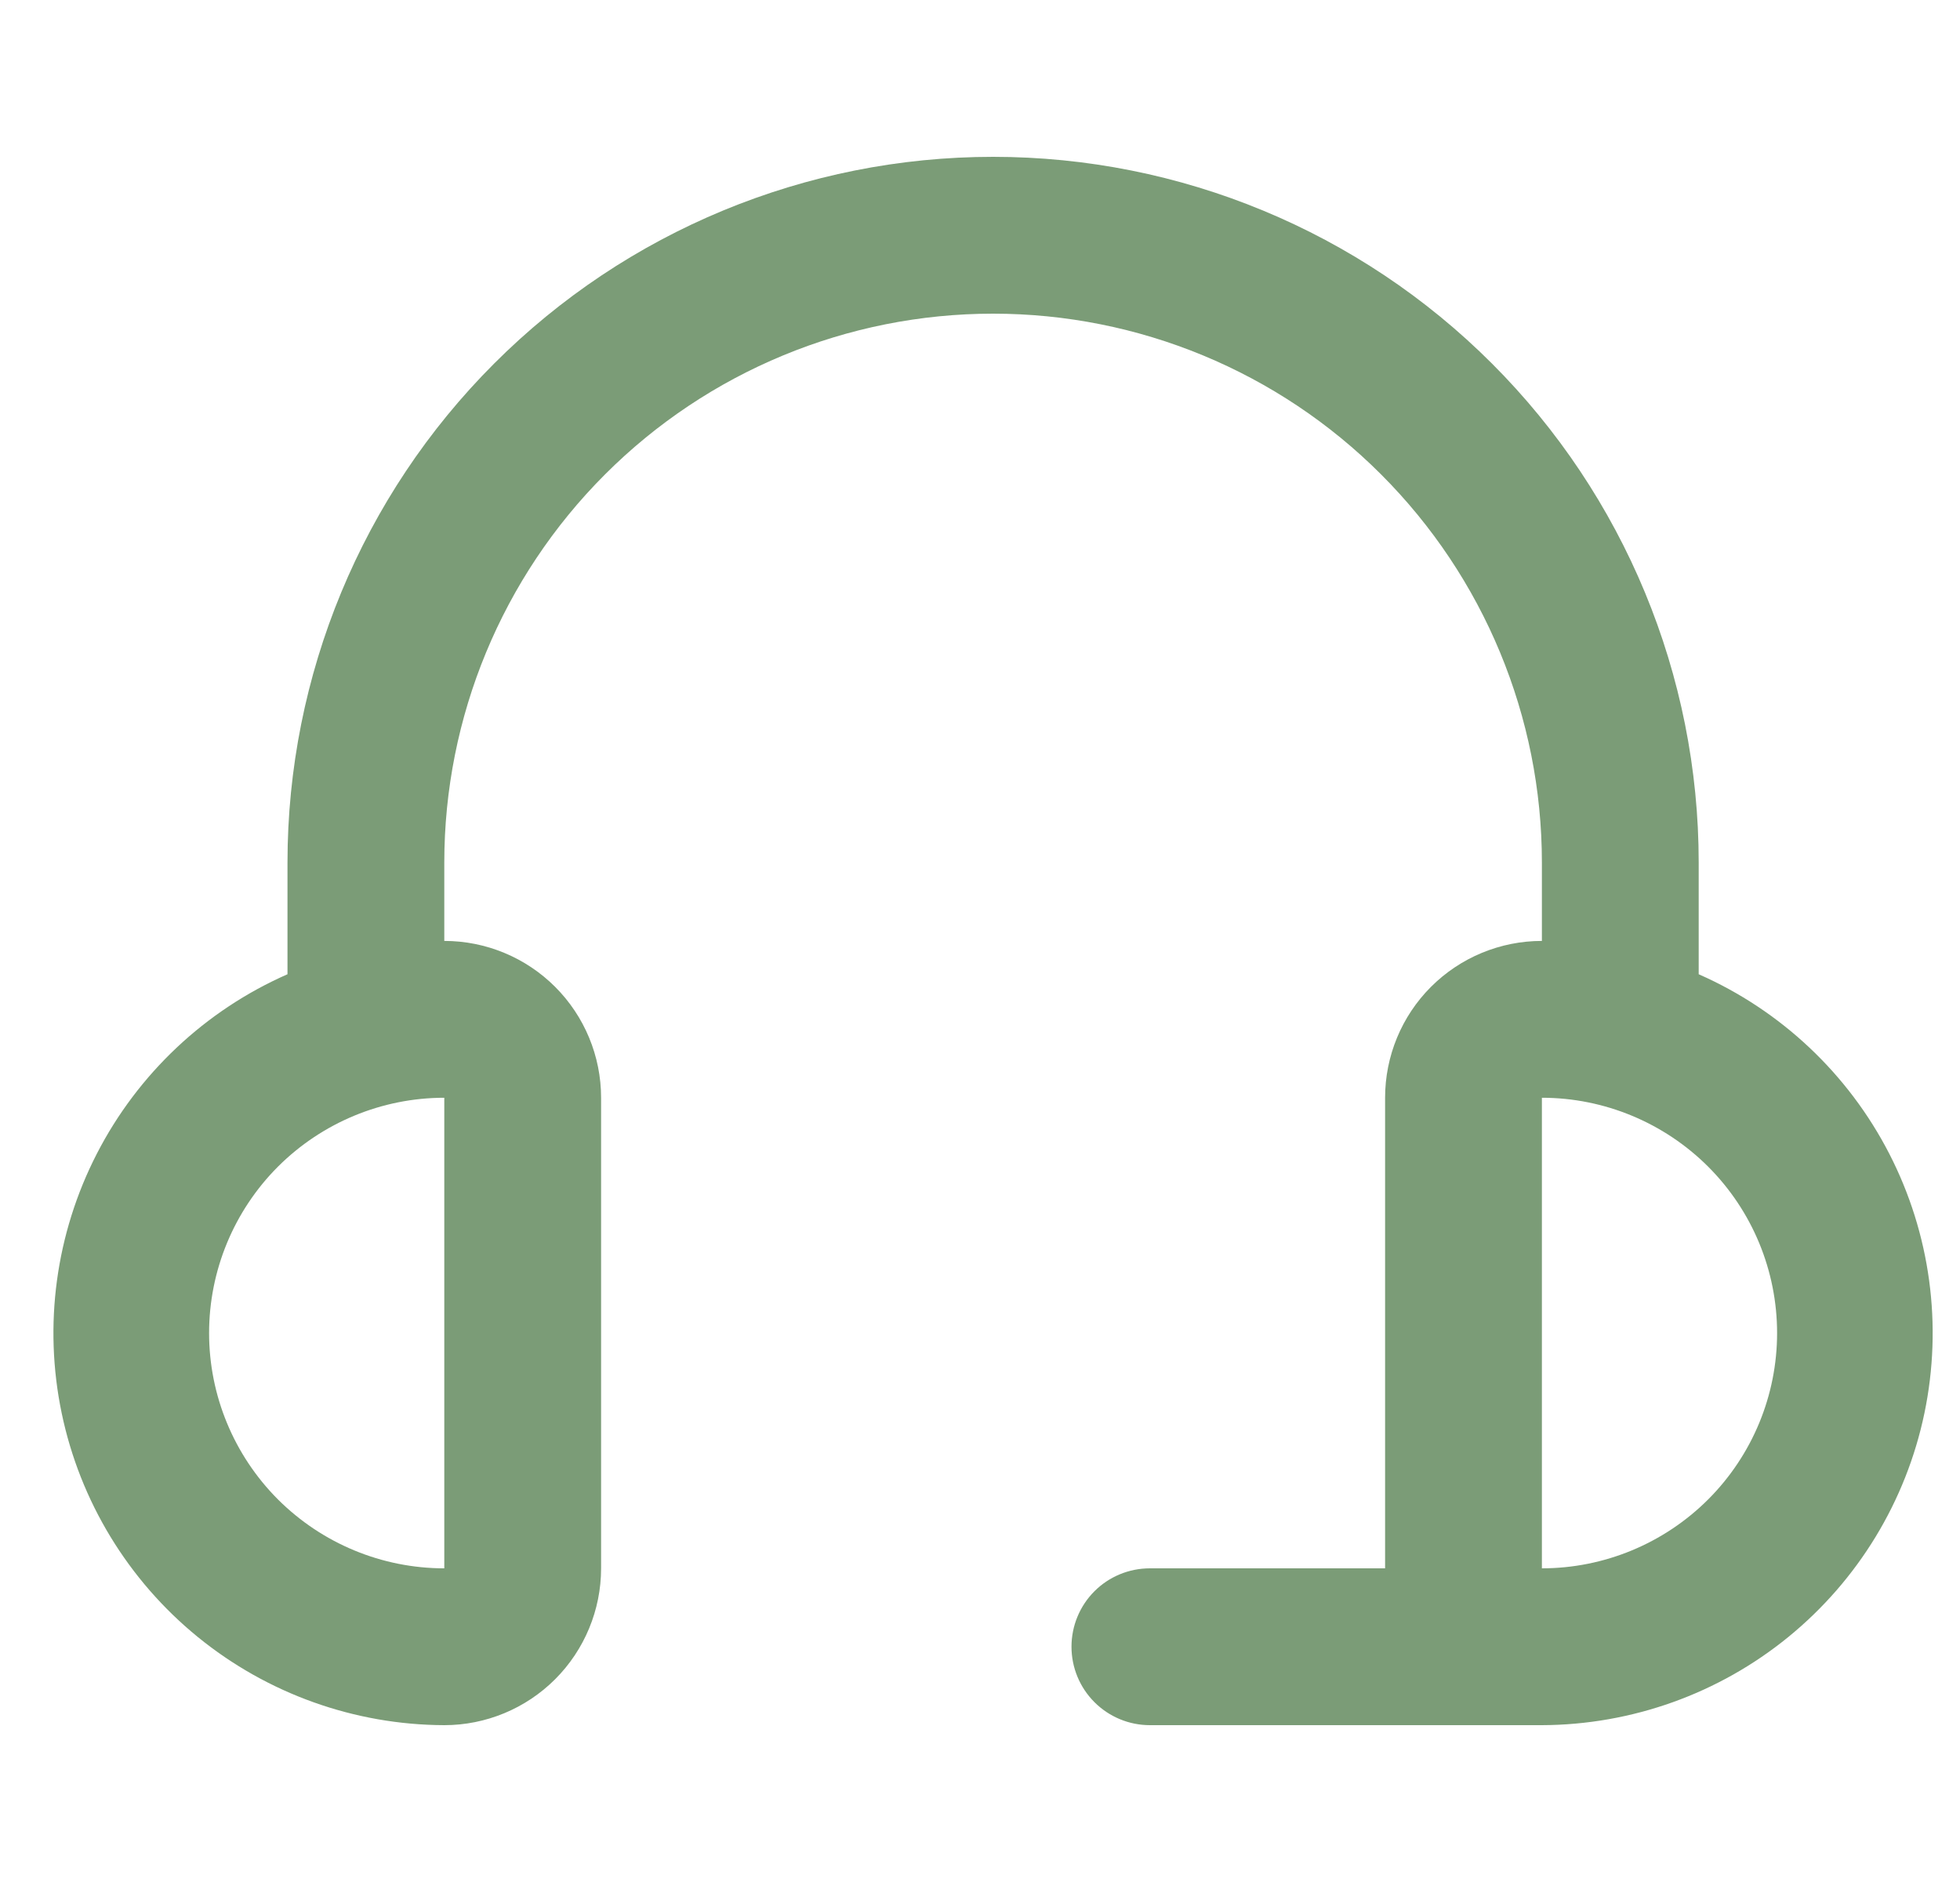 <svg width="25" height="24" viewBox="0 0 25 24" fill="none" xmlns="http://www.w3.org/2000/svg">
<g id="fi-rr-headset" clip-path="url(#clip0_103_5704)">
<path id="Vector" d="M21.667 12.424V10.999C21.667 8.613 20.718 6.323 19.03 4.636C17.343 2.948 15.053 2 12.667 2C10.28 2 7.99 2.948 6.303 4.636C4.615 6.323 3.667 8.613 3.667 10.999V12.424C2.618 12.885 1.759 13.694 1.235 14.713C0.711 15.732 0.553 16.9 0.787 18.022C1.021 19.144 1.634 20.151 2.522 20.875C3.411 21.599 4.521 21.996 5.667 22C6.197 22 6.706 21.789 7.081 21.414C7.456 21.039 7.667 20.53 7.667 20V13.999C7.667 13.469 7.456 12.96 7.081 12.585C6.706 12.21 6.197 11.999 5.667 11.999V10.999C5.667 9.143 6.404 7.363 7.717 6.05C9.03 4.737 10.81 4 12.667 4C14.523 4 16.304 4.737 17.616 6.05C18.929 7.363 19.667 9.143 19.667 10.999V11.999C19.136 11.999 18.627 12.21 18.252 12.585C17.877 12.96 17.667 13.469 17.667 13.999V20H14.667C14.401 20 14.147 20.105 13.96 20.292C13.772 20.48 13.667 20.734 13.667 21C13.667 21.265 13.772 21.519 13.96 21.707C14.147 21.894 14.401 22 14.667 22H19.667C20.813 21.996 21.923 21.599 22.811 20.875C23.699 20.151 24.312 19.144 24.546 18.022C24.78 16.9 24.622 15.732 24.098 14.713C23.574 13.694 22.715 12.885 21.667 12.424ZM5.667 20C4.871 20 4.108 19.683 3.545 19.121C2.983 18.558 2.667 17.795 2.667 17C2.667 16.204 2.983 15.441 3.545 14.878C4.108 14.316 4.871 13.999 5.667 13.999V20ZM19.667 20V13.999C20.462 13.999 21.225 14.316 21.788 14.878C22.351 15.441 22.667 16.204 22.667 17C22.667 17.795 22.351 18.558 21.788 19.121C21.225 19.683 20.462 20 19.667 20Z" fill="#7B9C77"/>
</g>
<defs>
<clipPath id="clip0_103_5704">
<rect width="24" height="24" fill="white" transform="translate(0.667)"/>
</clipPath>
</defs>
</svg>
